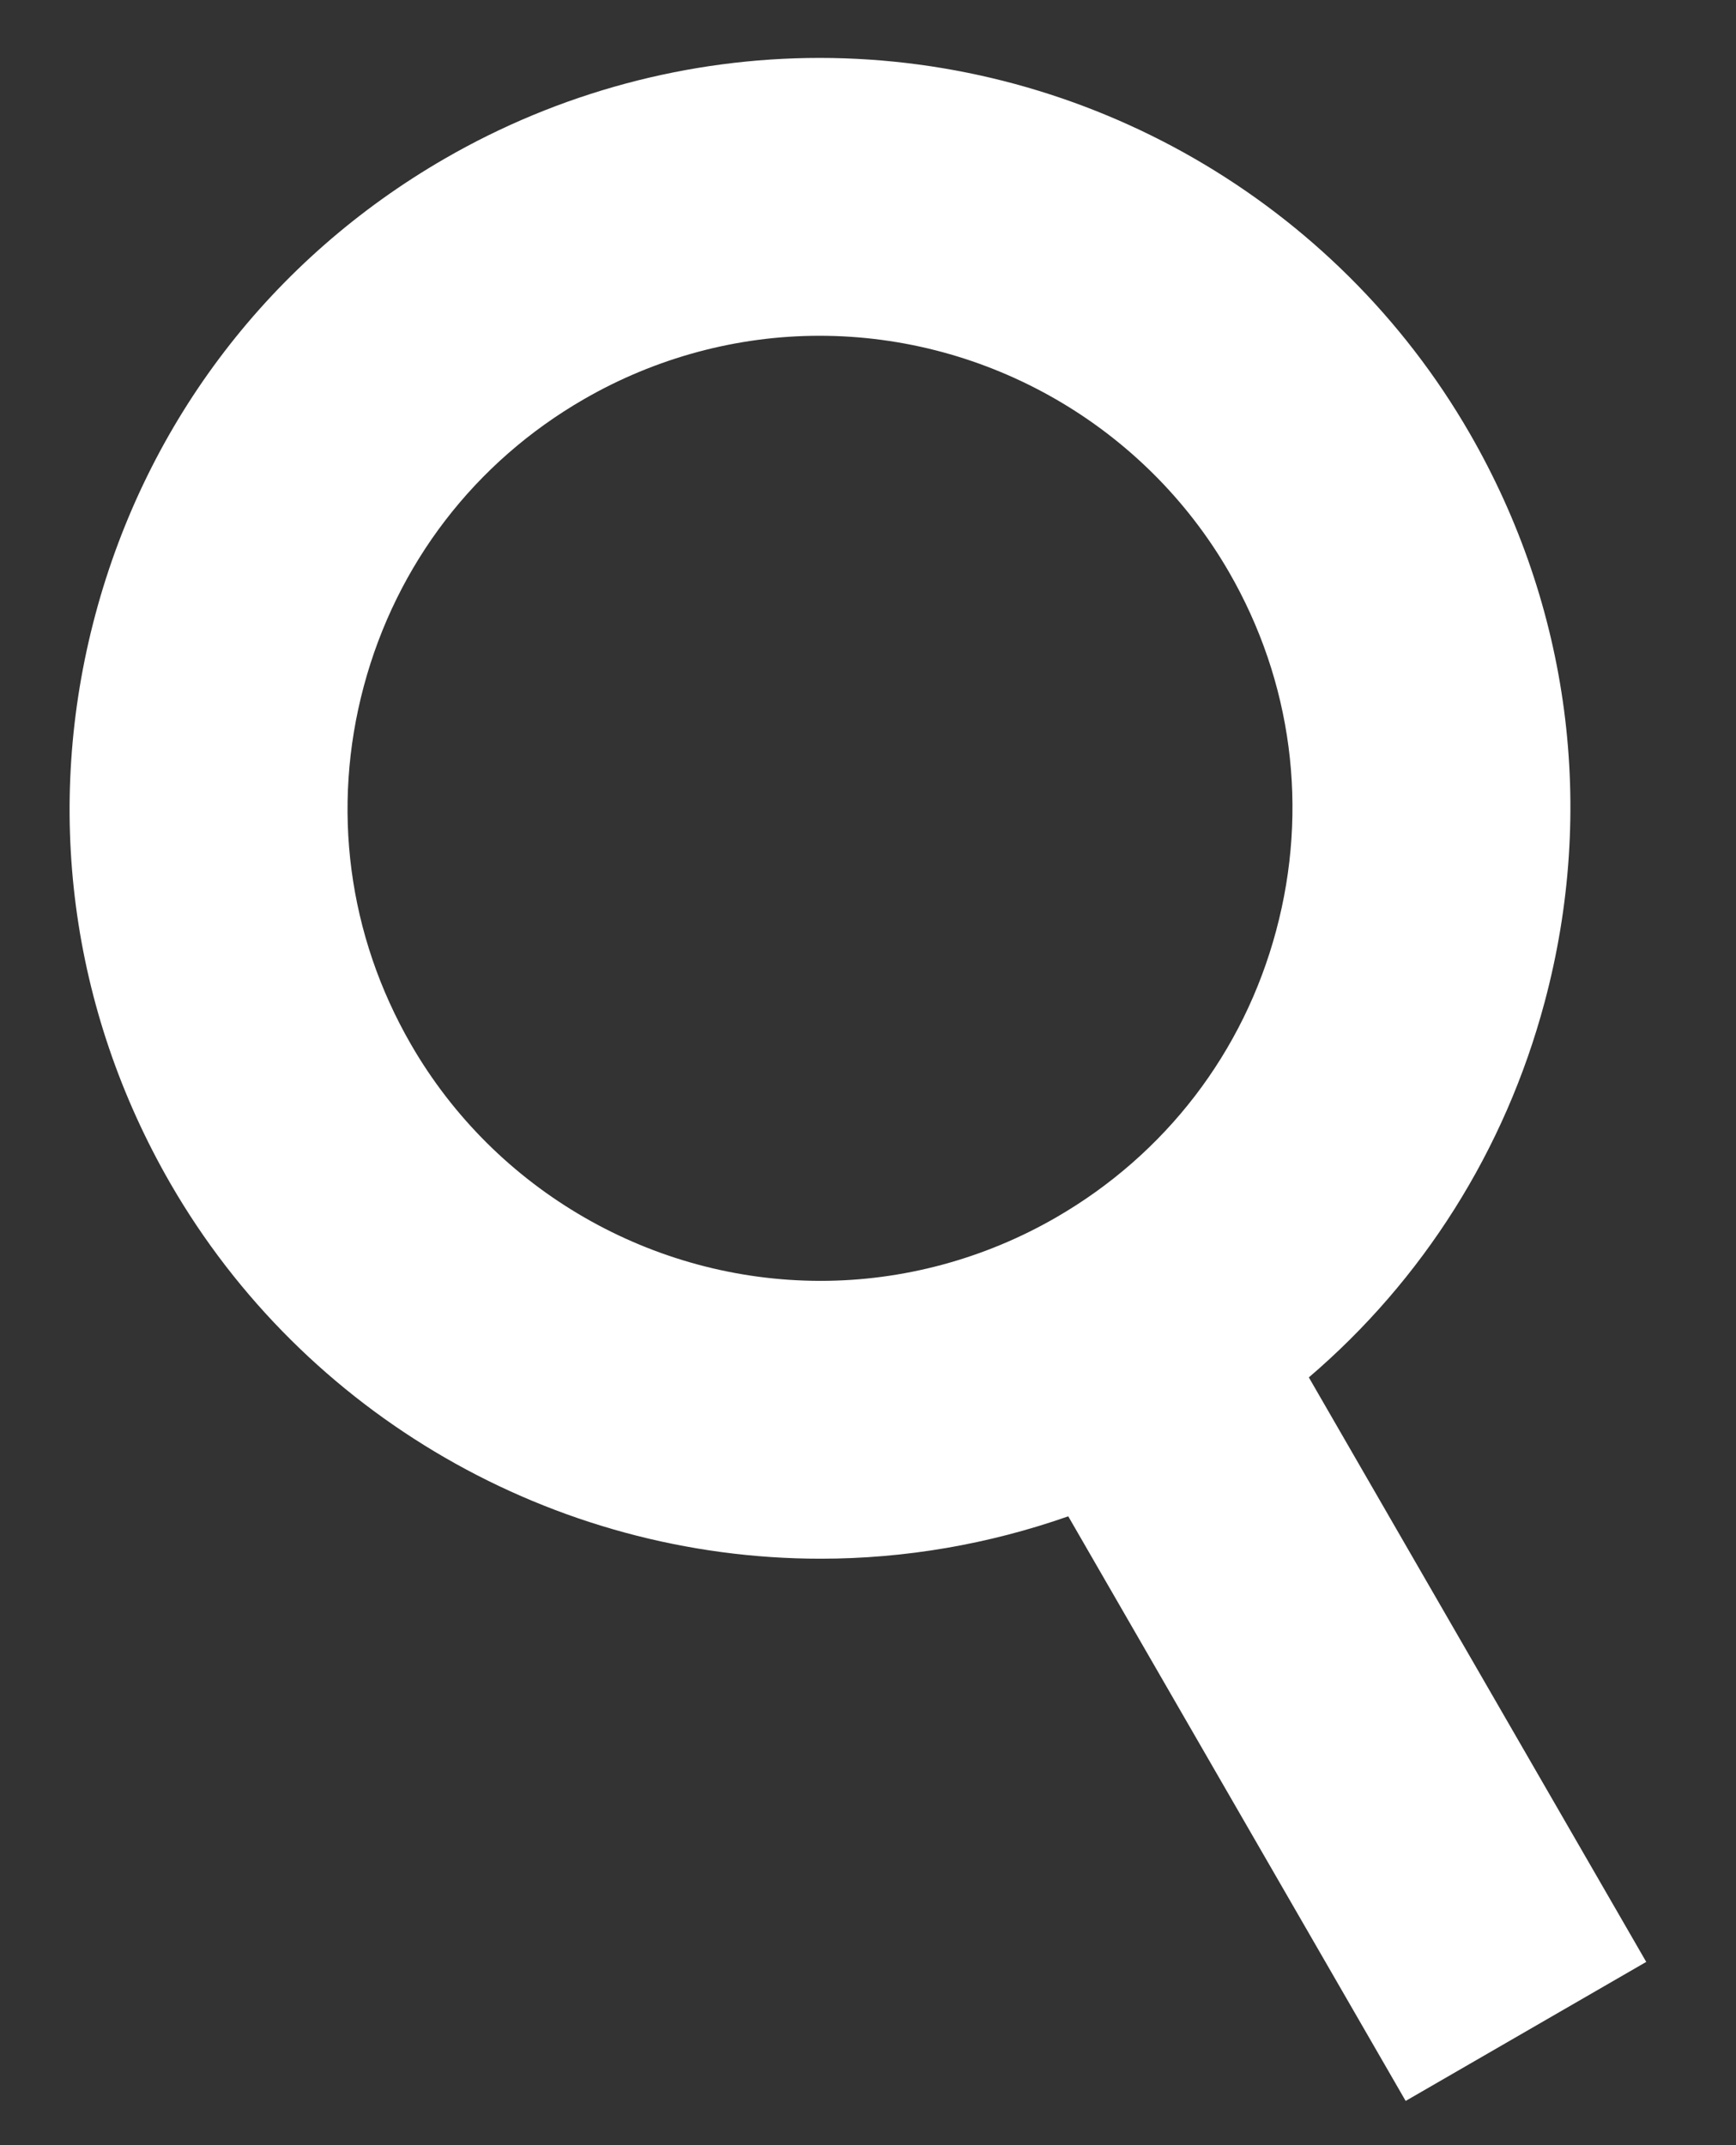 <svg width="17" height="21" viewBox="0 0 17 21" fill="none" xmlns="http://www.w3.org/2000/svg">
<rect x="0" y="0" width="17" height="21" fill="#333333" stroke="none"/>
<g clip-path="url(#clip0_2774_49)">
<path d="M4.357 1.552C2.658 2.533 1.443 4.117 0.935 6.012C0.427 7.907 0.688 9.886 1.669 11.586C2.977 13.851 5.417 15.259 8.036 15.259C8.863 15.259 9.683 15.117 10.461 14.844L13.765 20.567L16.121 19.206L12.817 13.484C13.933 12.53 14.737 11.263 15.125 9.814C15.633 7.919 15.372 5.939 14.391 4.24C13.083 1.974 10.643 0.567 8.025 0.567C6.742 0.567 5.474 0.907 4.357 1.552ZM12.035 5.6C12.653 6.67 12.817 7.917 12.497 9.11C12.178 10.303 11.412 11.3 10.342 11.918C9.639 12.324 8.842 12.539 8.036 12.539C6.386 12.539 4.849 11.652 4.025 10.225C3.407 9.155 3.243 7.909 3.563 6.716C3.883 5.523 4.648 4.525 5.718 3.908C6.421 3.502 7.219 3.287 8.025 3.287C9.675 3.287 11.211 4.174 12.035 5.6Z" fill="white"/>
</g>
<defs>
<clipPath id="clip0_2774_49">
<rect width="17" height="21" fill="white"/>
</clipPath>
</defs>
</svg>
